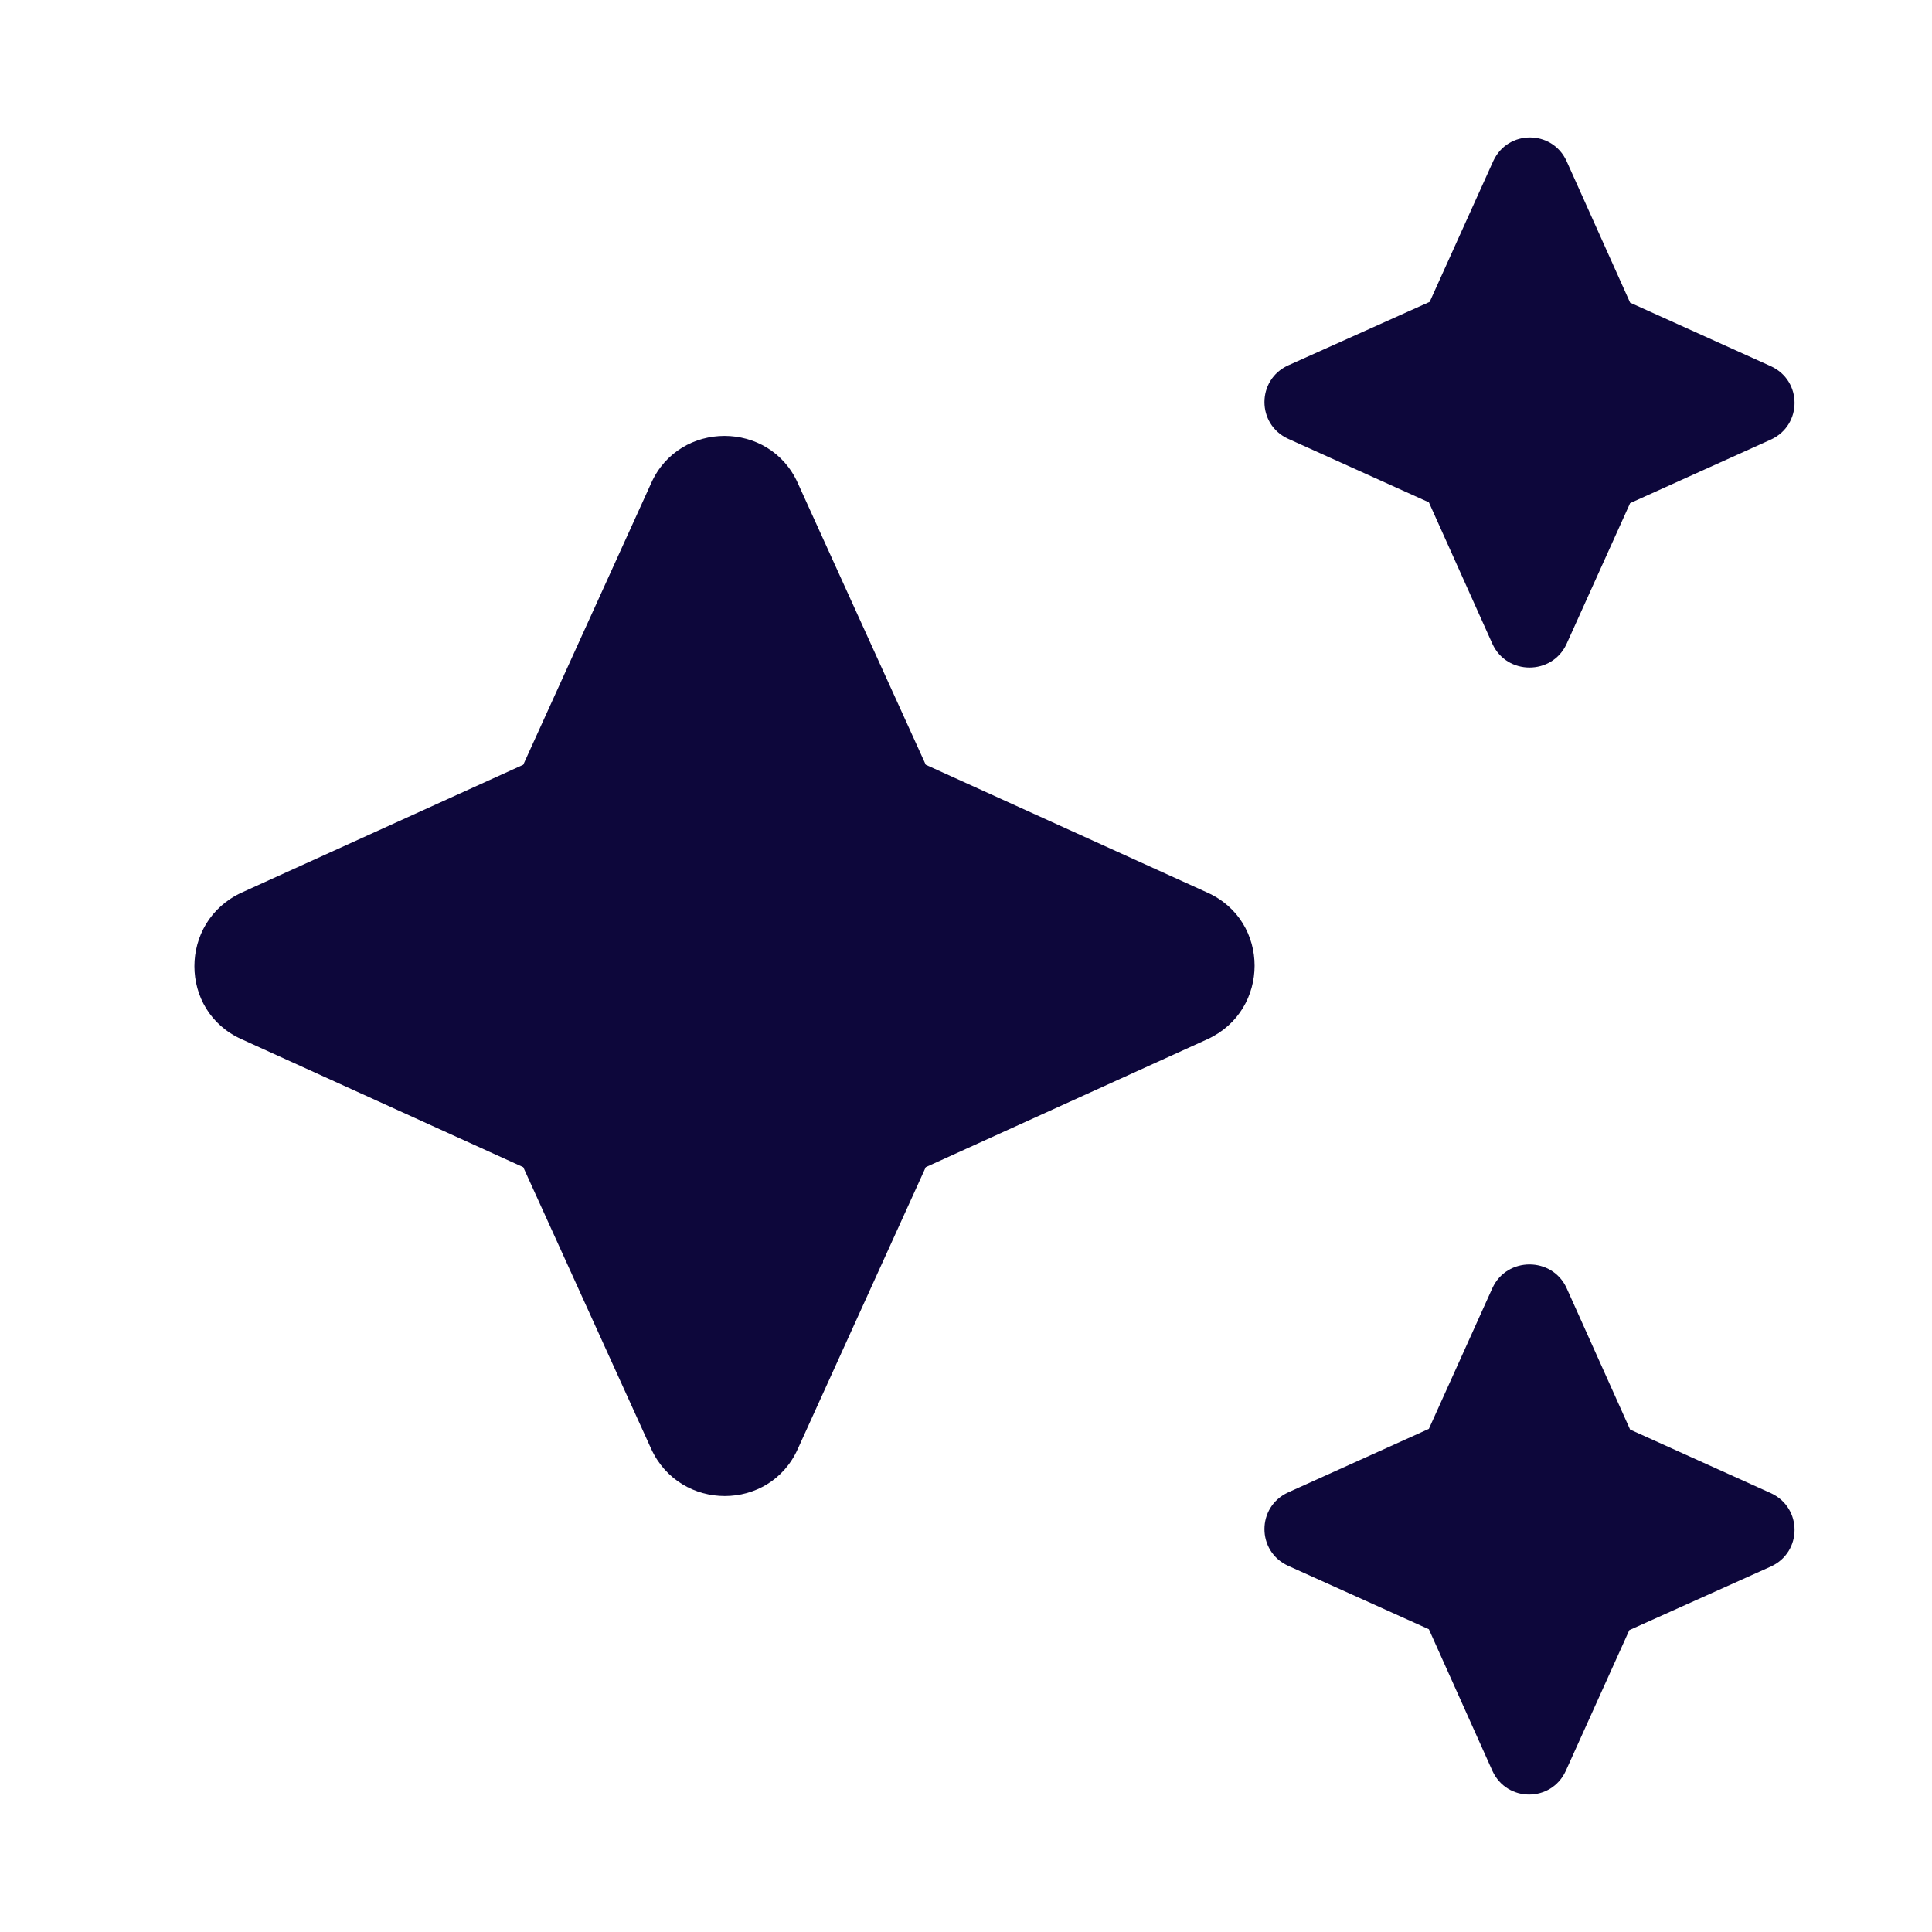 <svg width="24" height="24" viewBox="0 0 24 24" fill="none" xmlns="http://www.w3.org/2000/svg">
<path d="M19.46 8L20.25 6.25L22 5.46C22.39 5.28 22.39 4.73 22 4.55L20.25 3.76L19.46 2C19.28 1.61 18.73 1.61 18.55 2L17.76 3.75L16 4.54C15.61 4.72 15.61 5.27 16 5.45L17.75 6.24L18.54 8C18.72 8.39 19.28 8.39 19.46 8ZM11.5 9.5L9.91 6C9.56 5.22 8.44 5.22 8.09 6L6.5 9.5L3 11.089C2.22 11.45 2.22 12.559 3 12.909L6.5 14.499L8.09 18C8.45 18.779 9.56 18.779 9.91 18L11.5 14.499L15 12.909C15.78 12.55 15.78 11.44 15 11.089L11.5 9.5ZM18.54 15.999L17.75 17.75L16 18.54C15.61 18.72 15.61 19.27 16 19.45L17.75 20.239L18.54 22C18.72 22.39 19.27 22.39 19.45 22L20.24 20.25L22 19.459C22.39 19.279 22.39 18.73 22 18.549L20.25 17.759L19.46 15.999C19.28 15.61 18.72 15.61 18.54 15.999Z" fill="#0D073B"/>
</svg>
